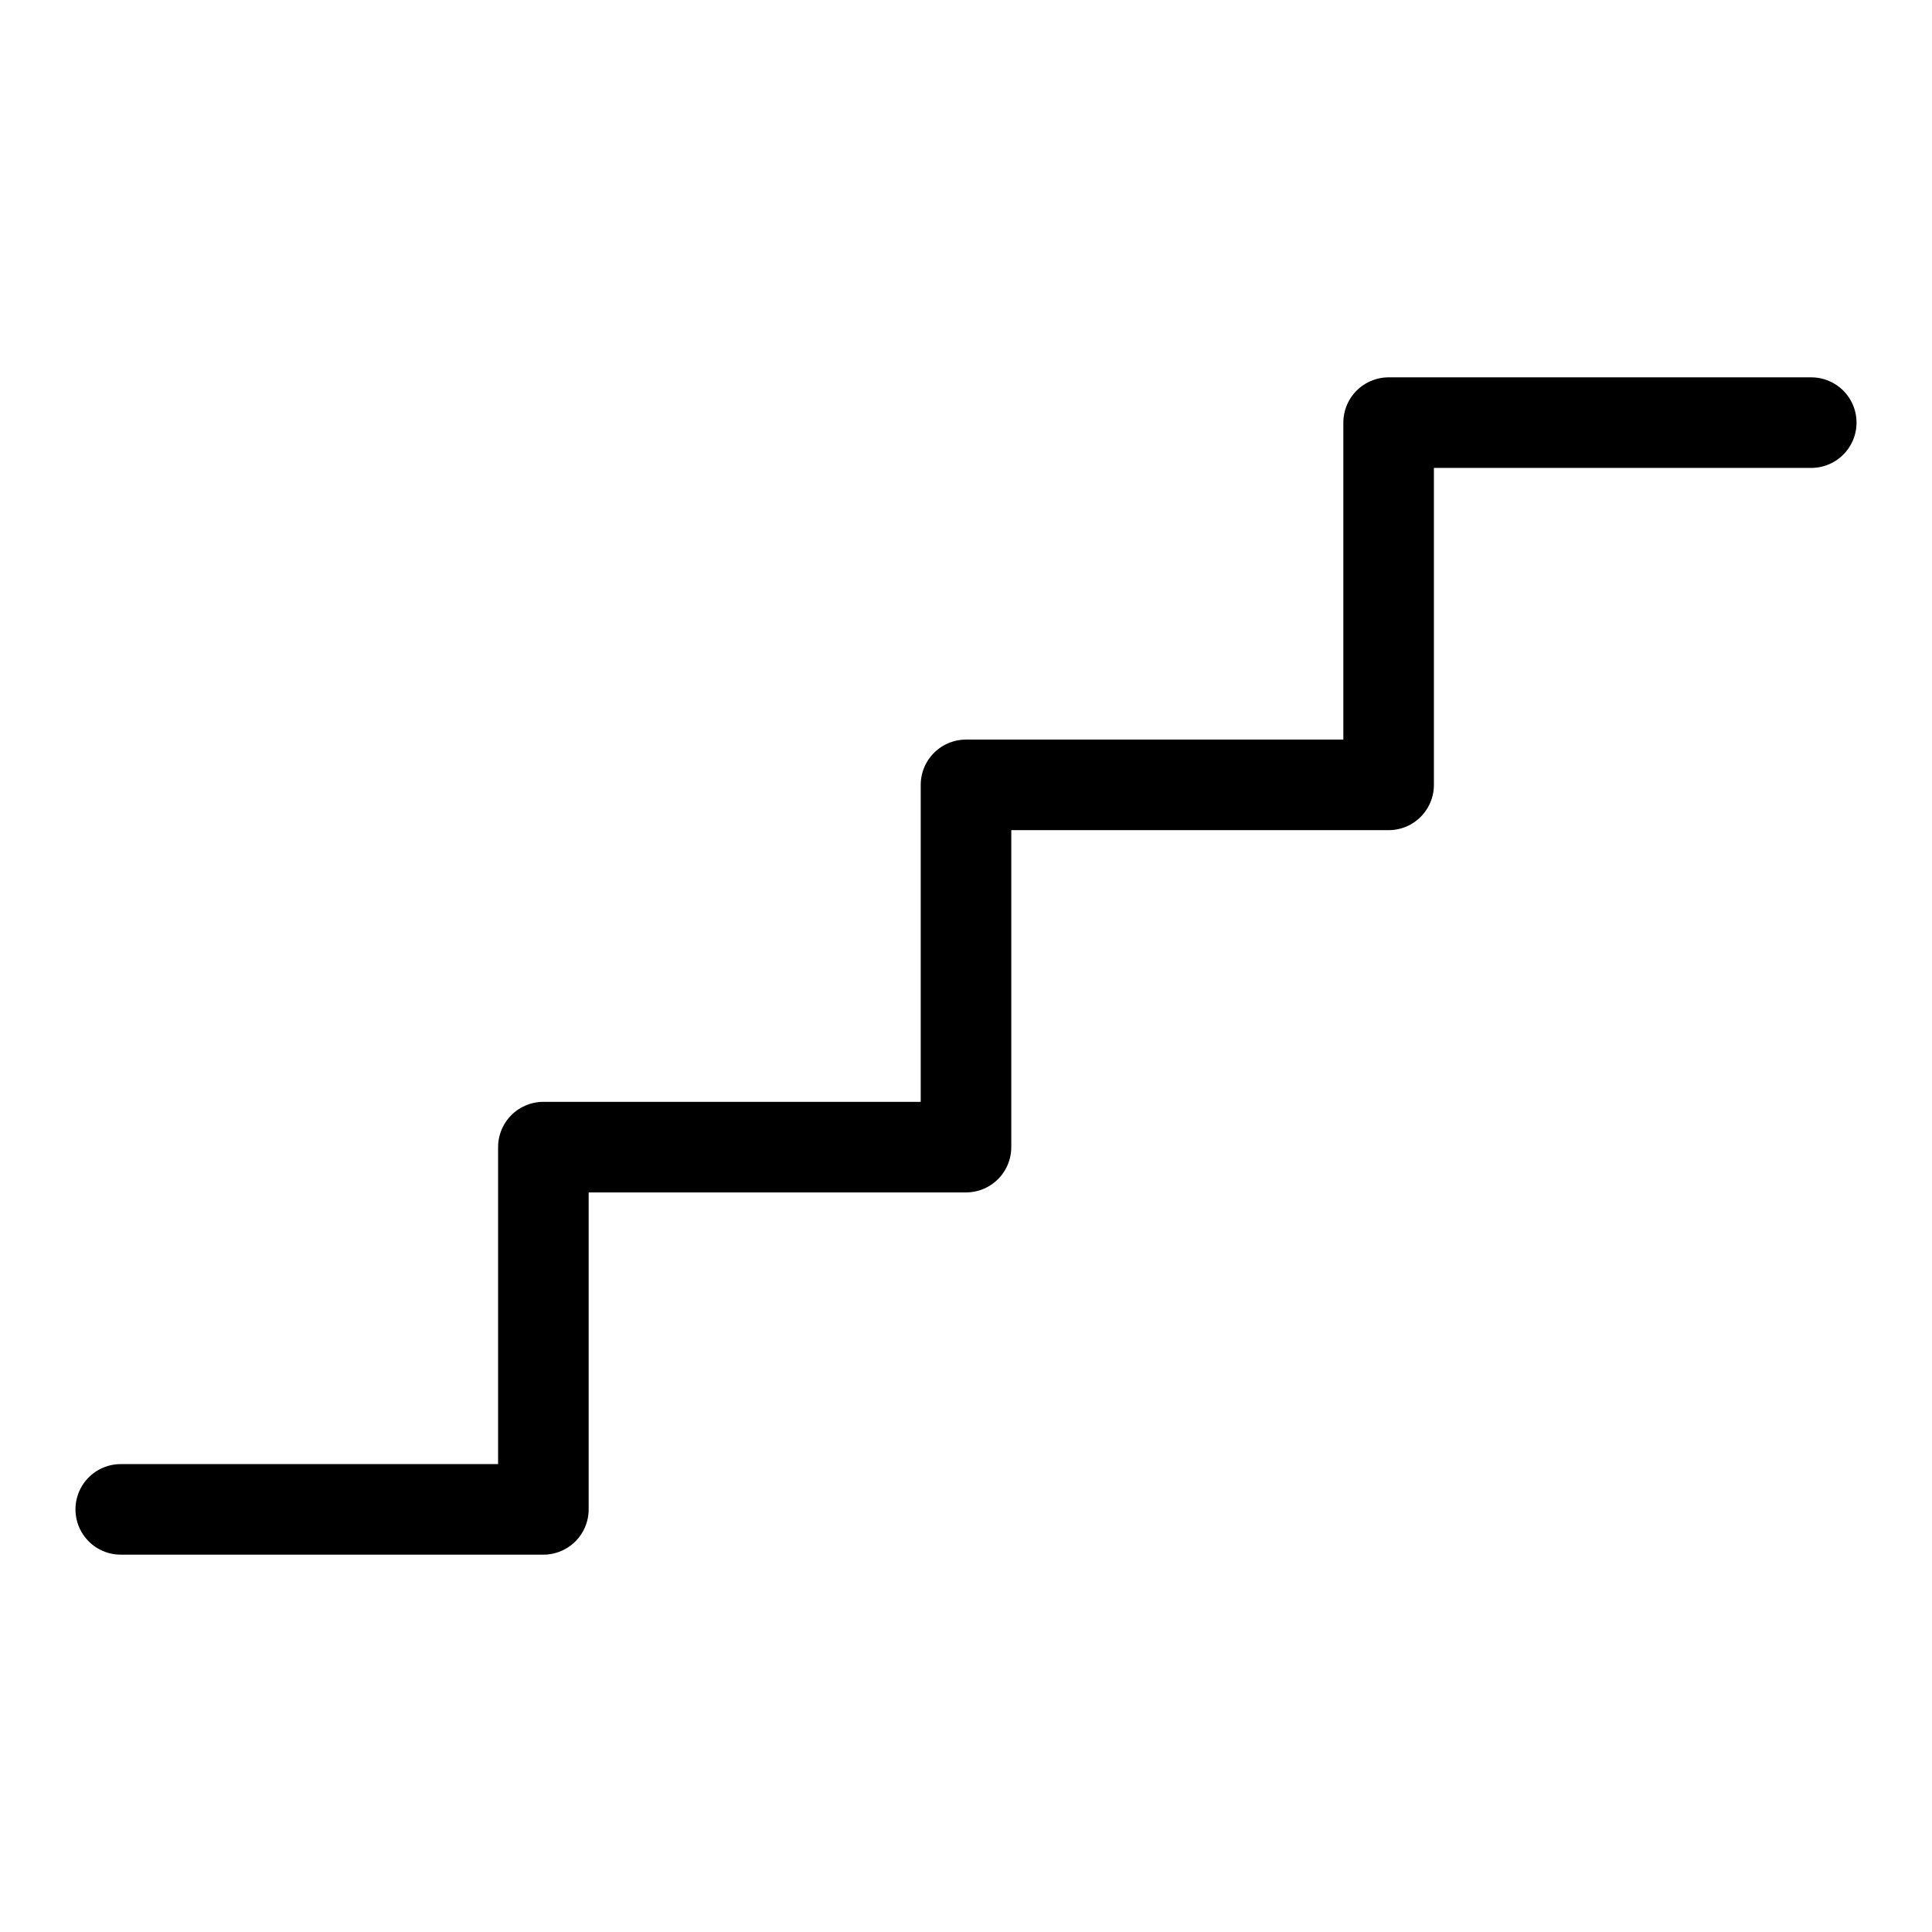 <svg xmlns="http://www.w3.org/2000/svg" viewBox="0 0 256 256"><rect width="256" height="256" fill="none"/><polyline points="16 200 72 200 72 152 128 152 128 104 184 104 184 56 240 56" fill="none" stroke="currentColor" stroke-linecap="round" stroke-linejoin="round" stroke-width="12"/></svg>